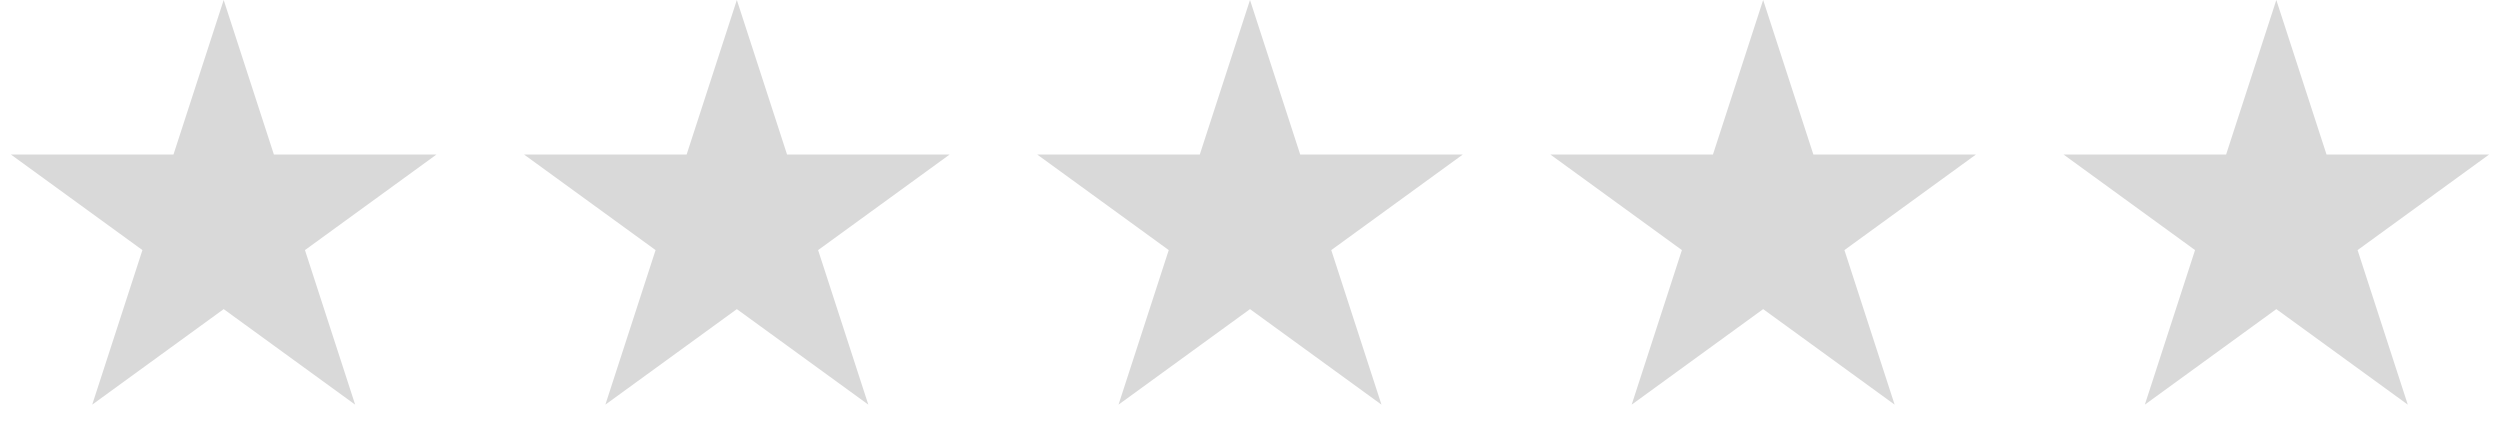 <svg xmlns="http://www.w3.org/2000/svg" width="190" height="34" viewBox="0 0 190 34" fill="none"><path d="M17 0L20.817 11.747L33.168 11.747L23.176 19.007L26.992 30.753L17 23.493L7.008 30.753L10.824 19.007L0.832 11.747L13.183 11.747L17 0Z" fill="#D9D9D9"></path><path d="M56 0L59.817 11.747L72.168 11.747L62.176 19.007L65.992 30.753L56 23.493L46.008 30.753L49.824 19.007L39.832 11.747L52.183 11.747L56 0Z" fill="#D9D9D9"></path><path d="M95 0L98.817 11.747L111.168 11.747L101.176 19.007L104.992 30.753L95 23.493L85.008 30.753L88.824 19.007L78.832 11.747L91.183 11.747L95 0Z" fill="#D9D9D9"></path><path d="M134 0L137.817 11.747L150.168 11.747L140.176 19.007L143.992 30.753L134 23.493L124.008 30.753L127.824 19.007L117.832 11.747L130.183 11.747L134 0Z" fill="#D9D9D9"></path><path d="M173 0L176.817 11.747L189.168 11.747L179.176 19.007L182.992 30.753L173 23.493L163.008 30.753L166.824 19.007L156.832 11.747L169.183 11.747L173 0Z" fill="#D9D9D9"></path></svg>